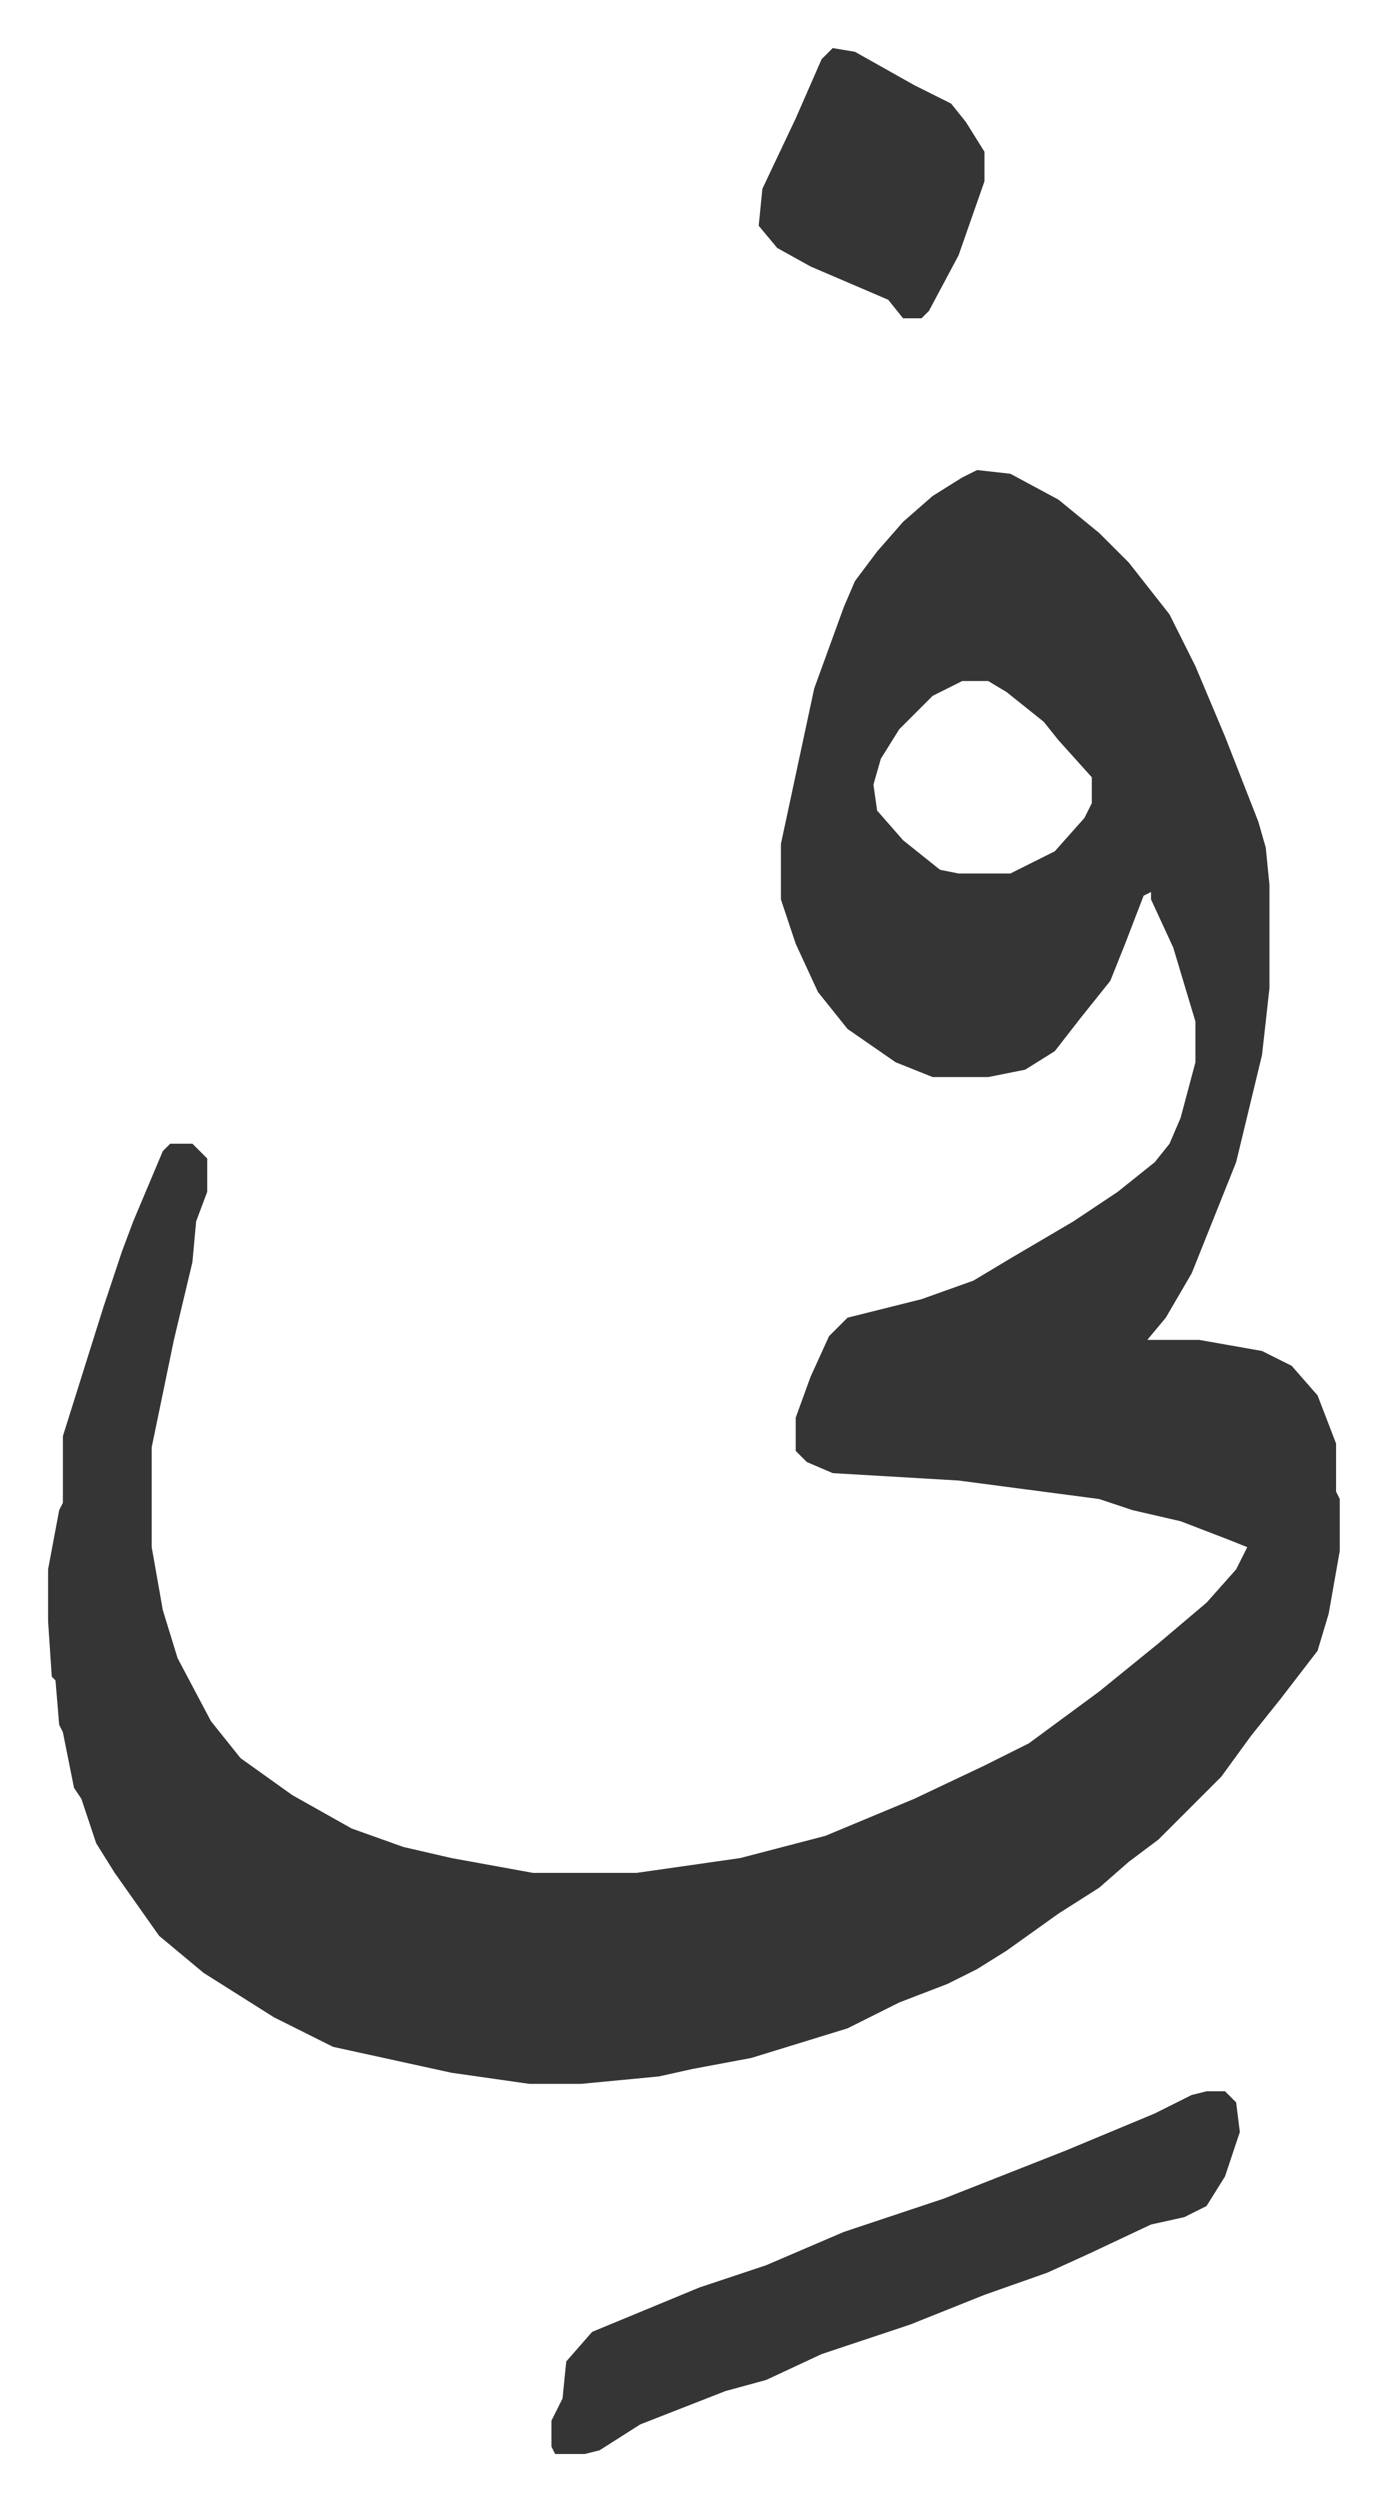 <svg xmlns="http://www.w3.org/2000/svg" role="img" viewBox="-12.99 494.01 374.48 675.48"><path fill="#353535" id="rule_normal" d="M251 621l9 1 13 7 11 9 8 8 11 14 7 14 8 19 9 23 2 7 1 10v28l-2 18-7 29-8 20-4 10-7 12-5 6h14l17 3 8 4 7 8 5 13v13l1 2v14l-3 17-3 10-10 13-8 10-8 11-17 17-8 6-8 7-11 7-14 10-8 5-8 4-13 5-14 7-26 8-16 3-9 2-21 2h-14l-21-3-32-7-16-8-19-12-12-10-12-17-5-8-4-12-2-3-3-15-1-2-1-12-1-1-1-15v-14l3-16 1-2v-18l11-35 5-15 3-8 8-19 2-2h6l4 4v9l-3 8-1 11-5 21-6 29v27l3 17 4 13 9 17 8 10 14 10 16 9 14 5 13 3 22 4h28l28-4 23-6 24-10 19-9 12-6 19-14 16-13 13-11 8-9 3-6-5-2-13-5-13-3-9-3-38-5-34-2-7-3-3-3v-9l4-11 5-11 5-5 20-5 14-5 10-6 17-10 12-8 10-8 4-5 3-7 4-15v-11l-6-20-6-13v-2l-2 1-5 13-4 10-8 10-7 9-8 5-10 2h-15l-10-4-13-9-8-10-6-13-4-12v-15l9-42 8-22 3-7 6-8 7-8 8-7 8-5zm-4 57l-8 4-9 9-5 8-2 7 1 7 7 8 10 8 5 1h14l12-6 8-9 2-4v-7l-9-10-4-5-10-8-5-3zm66 381h5l3 3 1 8-4 12-5 8-6 3-9 2-17 8-11 5-17 6-20 8-24 8-15 7-11 3-23 9-11 7-4 1h-8l-1-2v-7l3-6 1-10 7-8 29-12 18-6 21-9 27-9 33-13 24-10 10-5zM212 507l6 1 16 9 10 5 4 5 5 8v8l-7 20-8 15-2 2h-5l-4-5-21-9-9-5-5-6 1-10 9-19 7-16z"/></svg>

